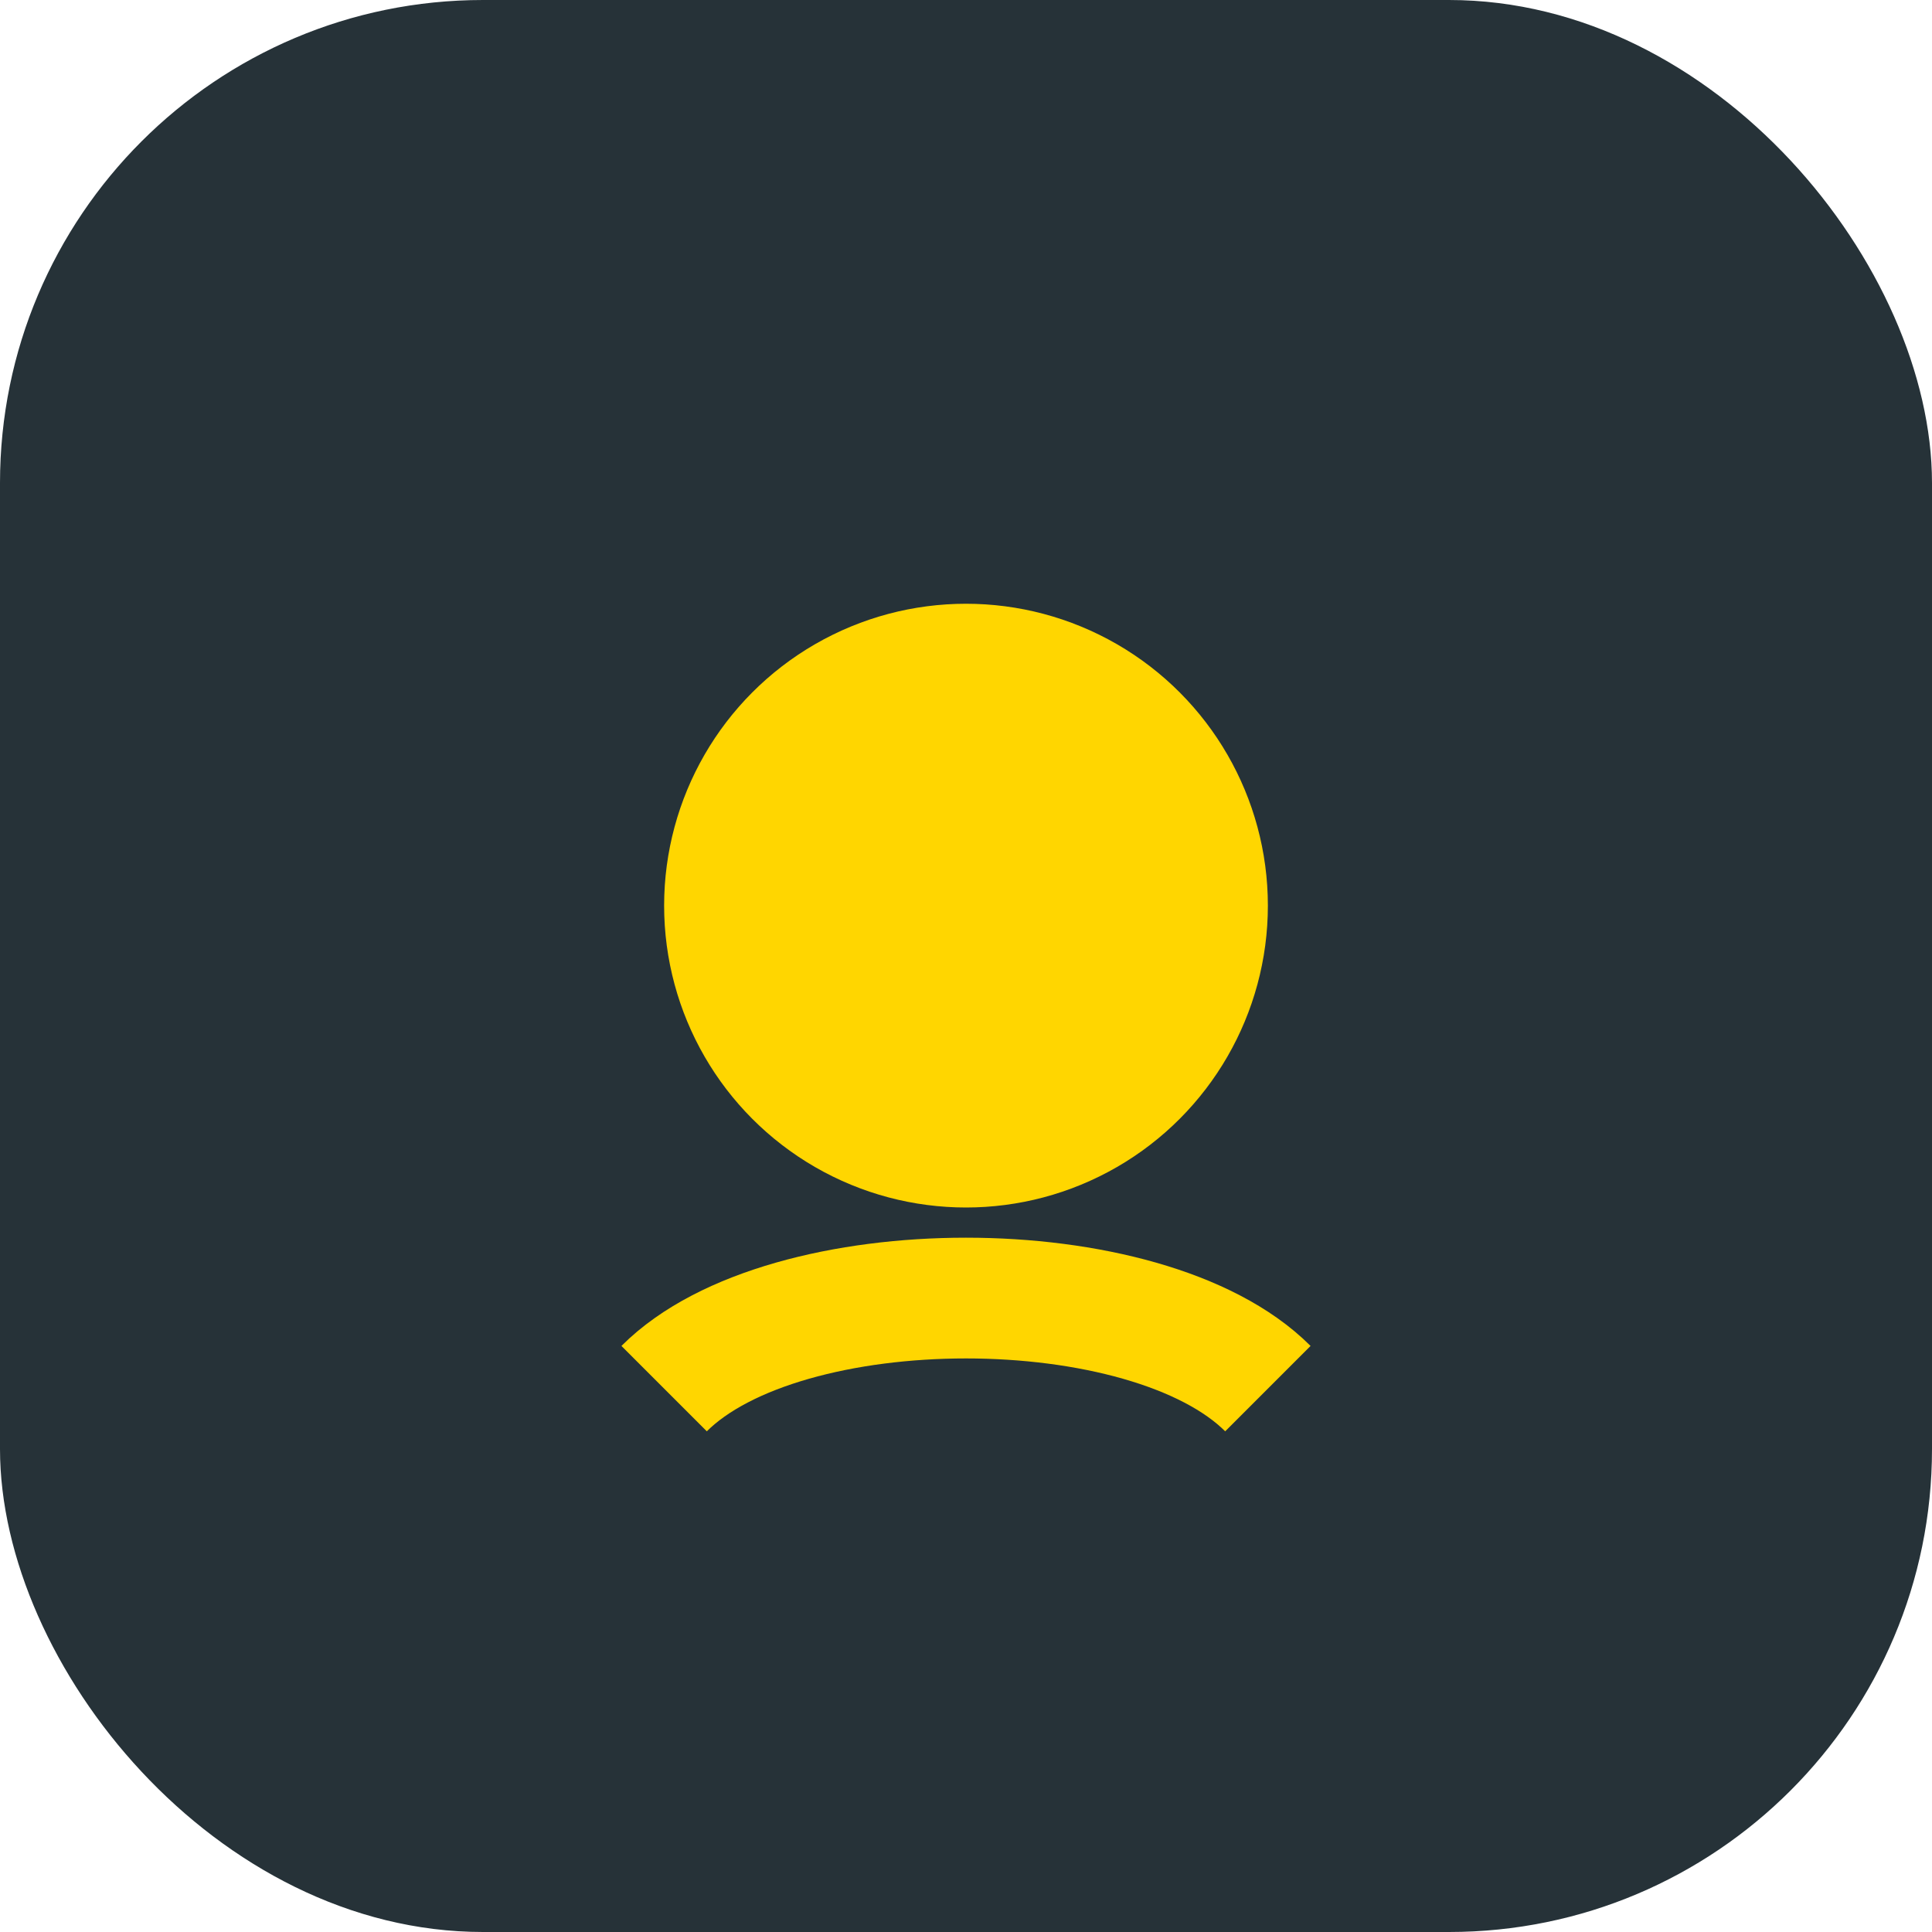 <?xml version="1.0" encoding="UTF-8"?>
<svg xmlns="http://www.w3.org/2000/svg" width="32" height="32" viewBox="0 0 32 32"><rect width="32" height="32" rx="8" fill="#263238"/><circle cx="16" cy="15" r="5" fill="#FFD600"/><path d="M11 23c2-2 8-2 10 0" stroke="#FFD600" stroke-width="2" fill="none"/></svg>